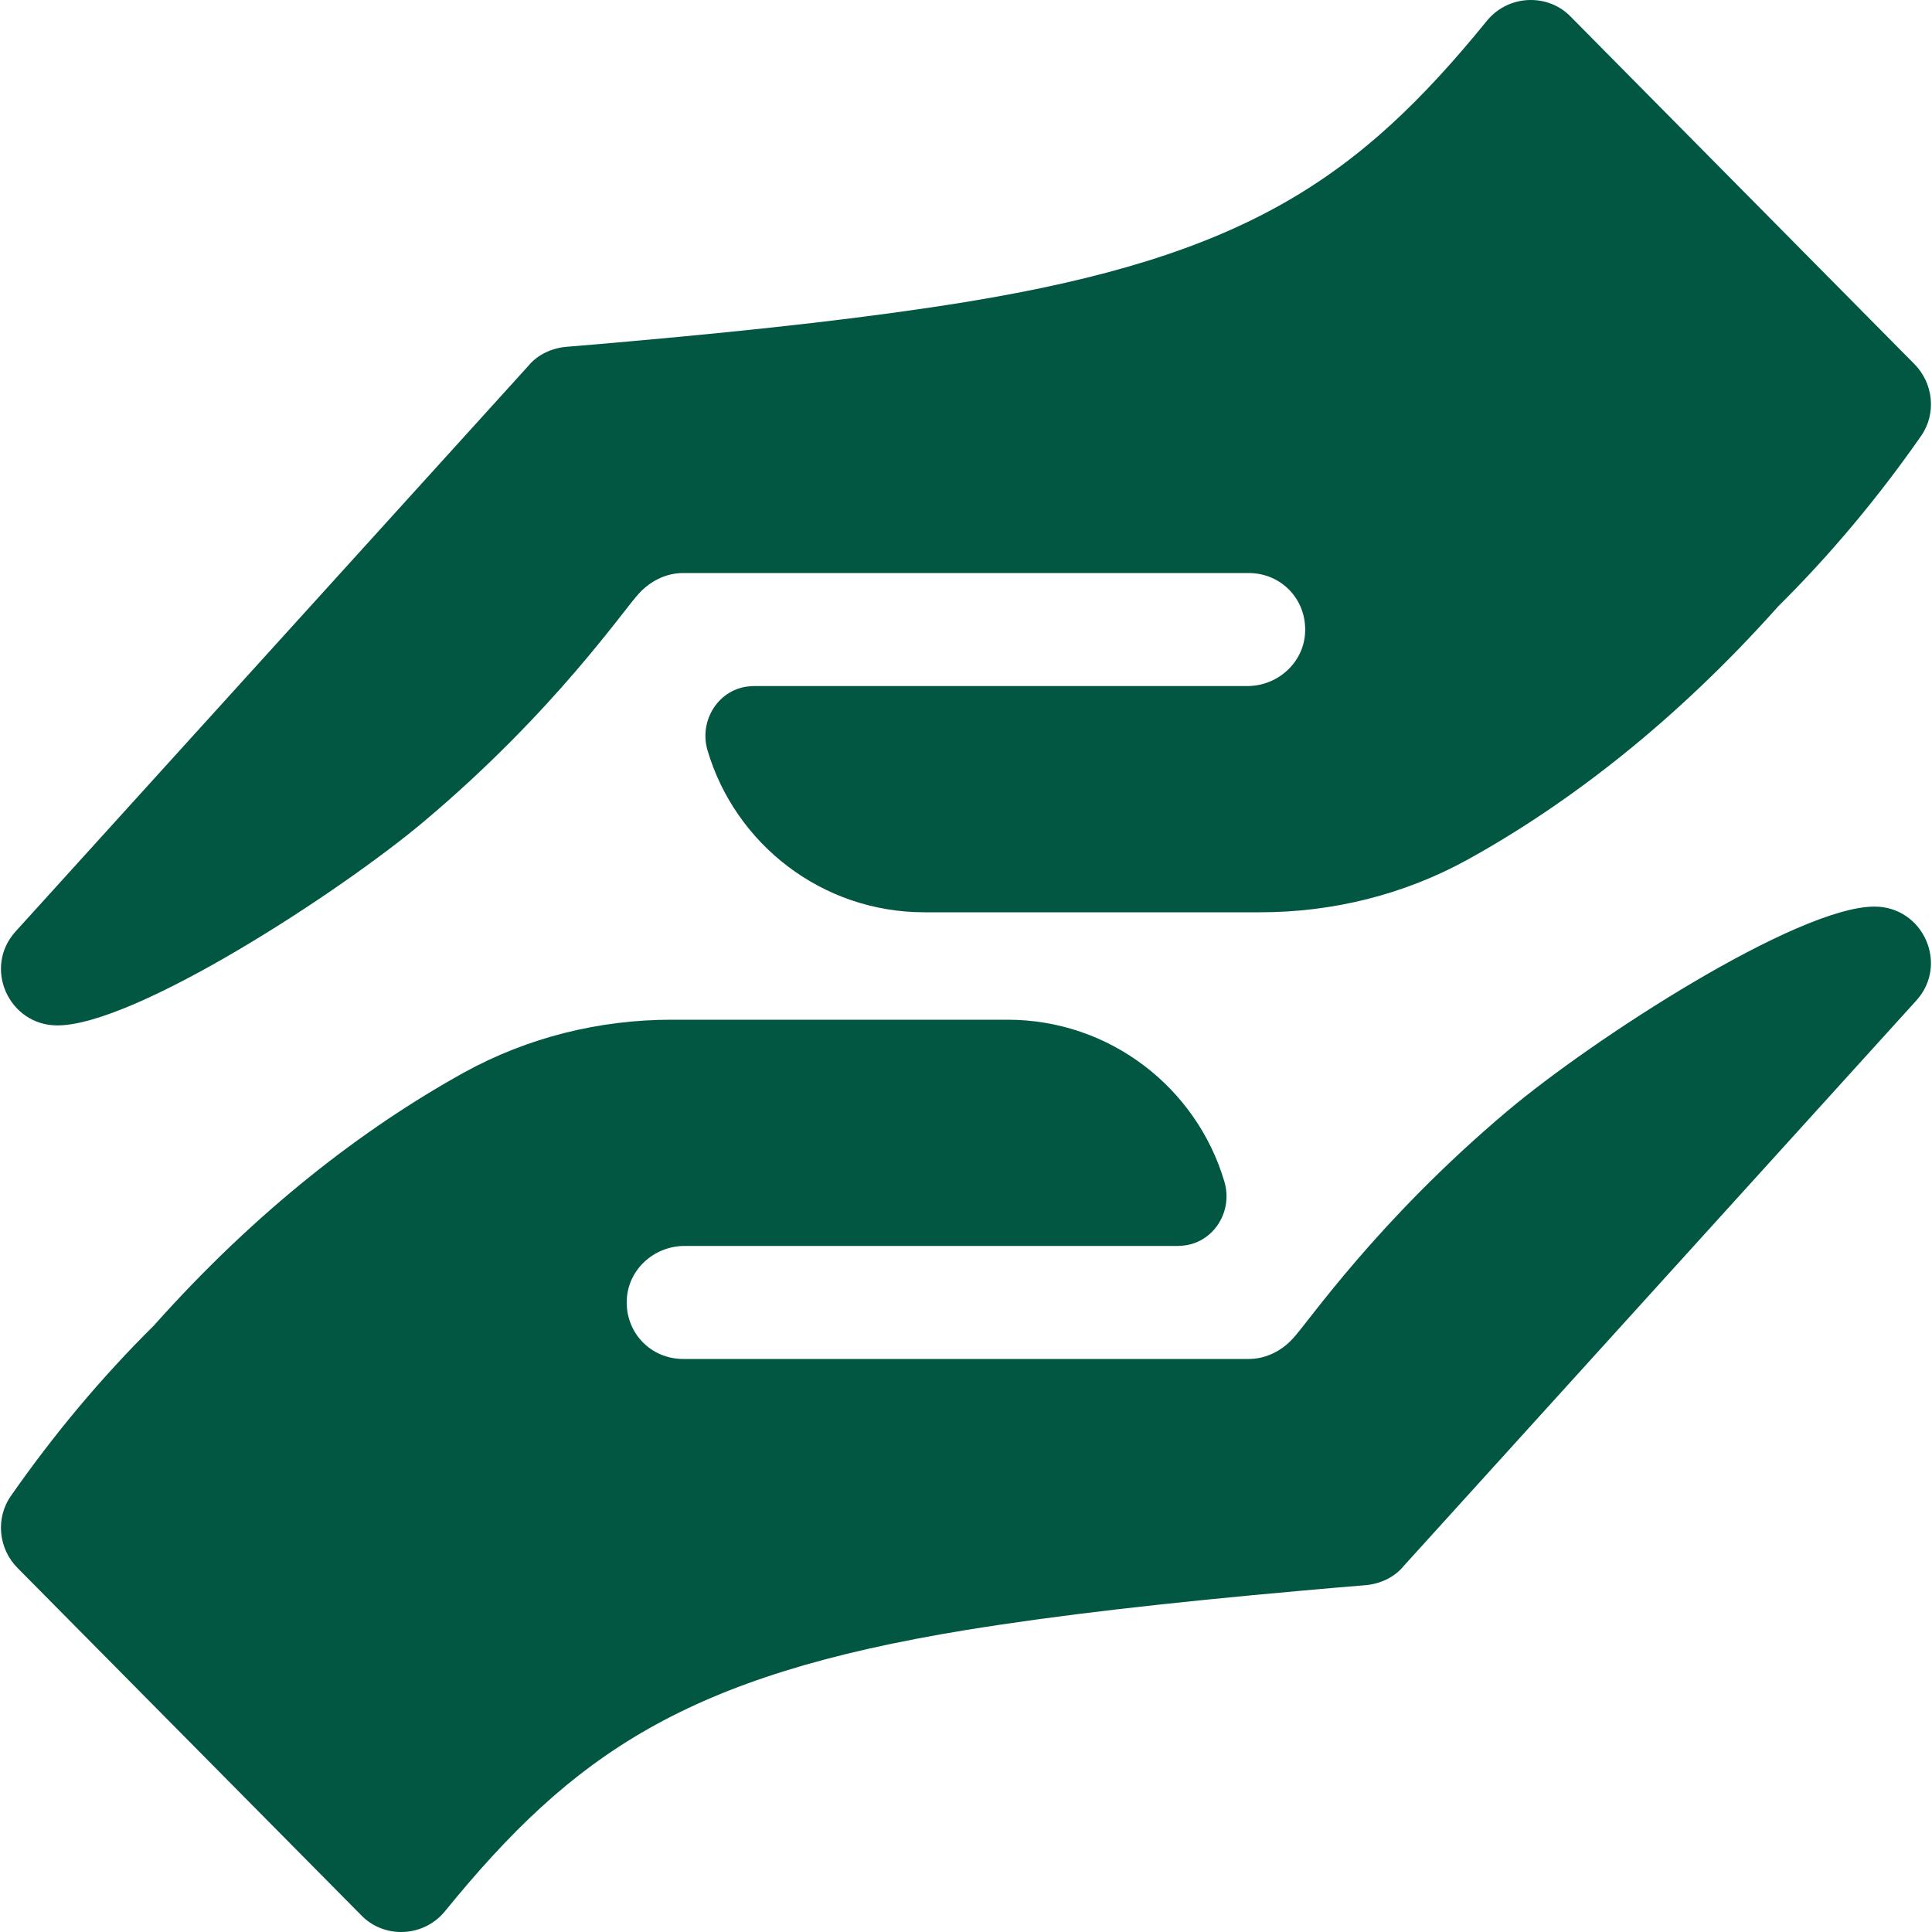 <svg width="20" height="20" viewBox="0 0 20 20" fill="none" xmlns="http://www.w3.org/2000/svg">
<g clip-path="url(#clip0_1035_9214)">
<path d="M6.517 3.534C7.912 3.41 9.046 3.281 9.999 3.126C12.894 2.653 14.063 1.85 15.396 0.211C15.619 -0.058 16.029 -0.07 16.263 0.176L19.815 3.766C20.015 3.965 20.048 4.282 19.887 4.513C19.44 5.154 18.945 5.745 18.408 6.277C17.344 7.47 16.238 8.32 15.196 8.897C14.539 9.26 13.797 9.444 13.046 9.444H9.57C8.507 9.444 7.61 8.736 7.324 7.767C7.232 7.454 7.444 7.124 7.769 7.104C7.782 7.103 7.794 7.102 7.807 7.102H12.912C13.231 7.102 13.502 6.854 13.511 6.536C13.521 6.199 13.26 5.932 12.926 5.932H7.072C6.897 5.932 6.733 6.014 6.616 6.142C6.466 6.297 5.752 7.356 4.392 8.501C3.511 9.242 1.395 10.615 0.594 10.615C0.091 10.615 -0.178 10.018 0.161 9.643L5.468 3.789C5.562 3.672 5.714 3.602 5.866 3.59C6.089 3.572 6.306 3.553 6.517 3.534Z" fill="#025743"/>
<path d="M13.482 16.466C12.087 16.59 10.953 16.719 10 16.874C7.106 17.346 5.936 18.15 4.603 19.789C4.38 20.058 3.971 20.07 3.737 19.824L0.184 16.234C-0.016 16.035 -0.049 15.718 0.112 15.487C0.559 14.846 1.054 14.255 1.592 13.723C2.655 12.53 3.761 11.68 4.803 11.103C5.461 10.74 6.202 10.556 6.954 10.556H10.429C11.492 10.556 12.389 11.264 12.675 12.233C12.768 12.546 12.556 12.876 12.23 12.896C12.218 12.897 12.205 12.898 12.192 12.898H7.087C6.768 12.898 6.497 13.146 6.488 13.464C6.478 13.801 6.739 14.068 7.073 14.068H12.927C13.102 14.068 13.266 13.986 13.383 13.857C13.533 13.702 14.247 12.644 15.607 11.499C16.488 10.757 18.605 9.385 19.405 9.385C19.908 9.385 20.177 9.982 19.838 10.357L14.531 16.211C14.437 16.328 14.285 16.398 14.133 16.41C13.91 16.428 13.693 16.447 13.482 16.466Z" fill="#025743"/>
</g>
<defs>
<clipPath id="clip0_1035_9214">
<rect width="20" height="20" fill="white"/>
</clipPath>
</defs>
</svg>
